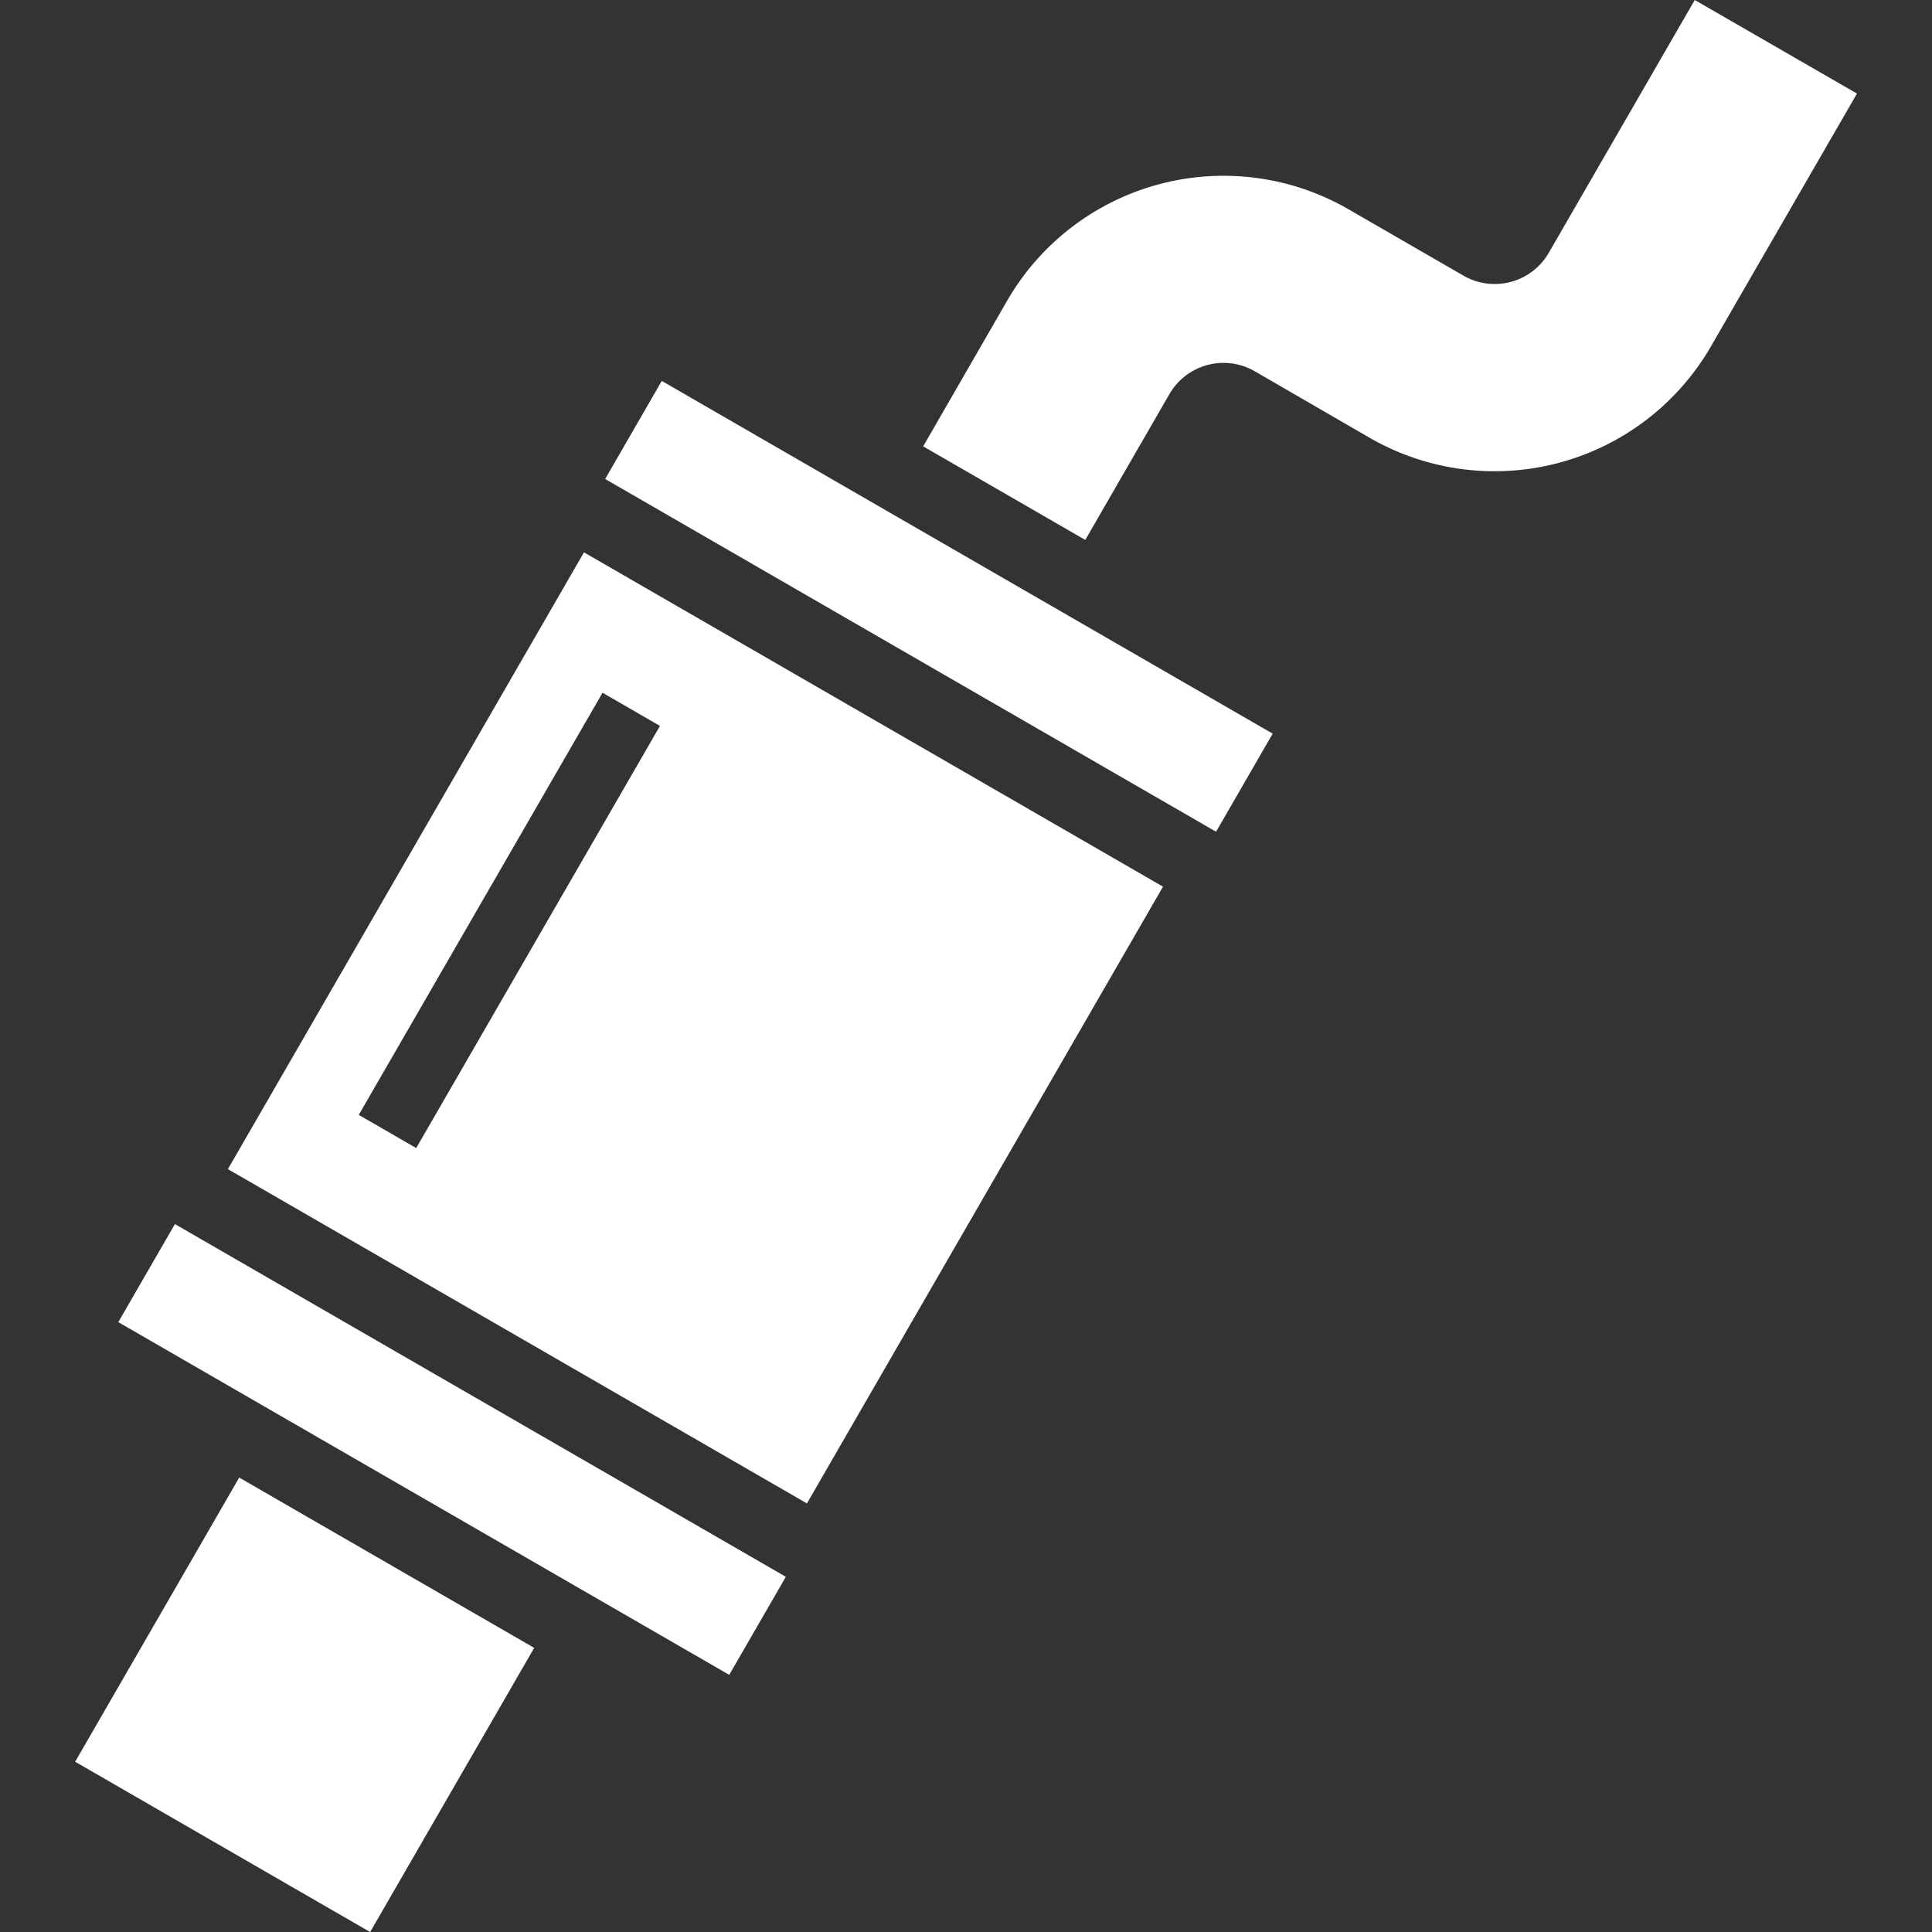 <svg xmlns="http://www.w3.org/2000/svg" xmlns:xlink="http://www.w3.org/1999/xlink" width="30" height="30" viewBox="0 0 30 30"><rect x="0" y="0" width="30" height="30" fill="#333333" stroke="none"/><defs><clipPath id="a"><rect width="30" height="30" transform="translate(20 20)" fill="#e5011e"/></clipPath><clipPath id="b"><rect width="27.666" height="30" fill="none"/></clipPath></defs><g transform="translate(-20 -20)" clip-path="url(#a)"><g transform="translate(21.167 20)"><g clip-path="url(#b)"><path d="M259.381,0l-2.267,3.926a.97.97,0,0,1-1.323.355L254,3.247a3.88,3.88,0,0,0-5.294,1.419L247.4,6.931l2.517,1.453,1.307-2.265a.97.97,0,0,1,1.323-.355L254.337,6.8a3.88,3.88,0,0,0,5.294-1.419L261.9,1.453Z" transform="translate(-234.232)" fill="#fff"/><path d="M158.969,113.149h0l-3.484-2.012-.879,1.523,9.486,5.477.879-1.523-5.269-3.042Z" transform="translate(-146.376 -105.222)" fill="#fff"/><rect width="5.095" height="5.289" transform="translate(0 27.356) rotate(-60)" fill="#fff"/><rect width="1.758" height="10.954" transform="translate(0.67 20.53) rotate(-60)" fill="#fff"/><path d="M44.558,170.727l8.991,5.191,5.529-9.577-8.991-5.191Zm6.709-6.882L47.482,170.4l-.892-.515,3.785-6.555Z" transform="translate(-42.186 -152.573)" fill="#fff"/></g></g></g></svg>